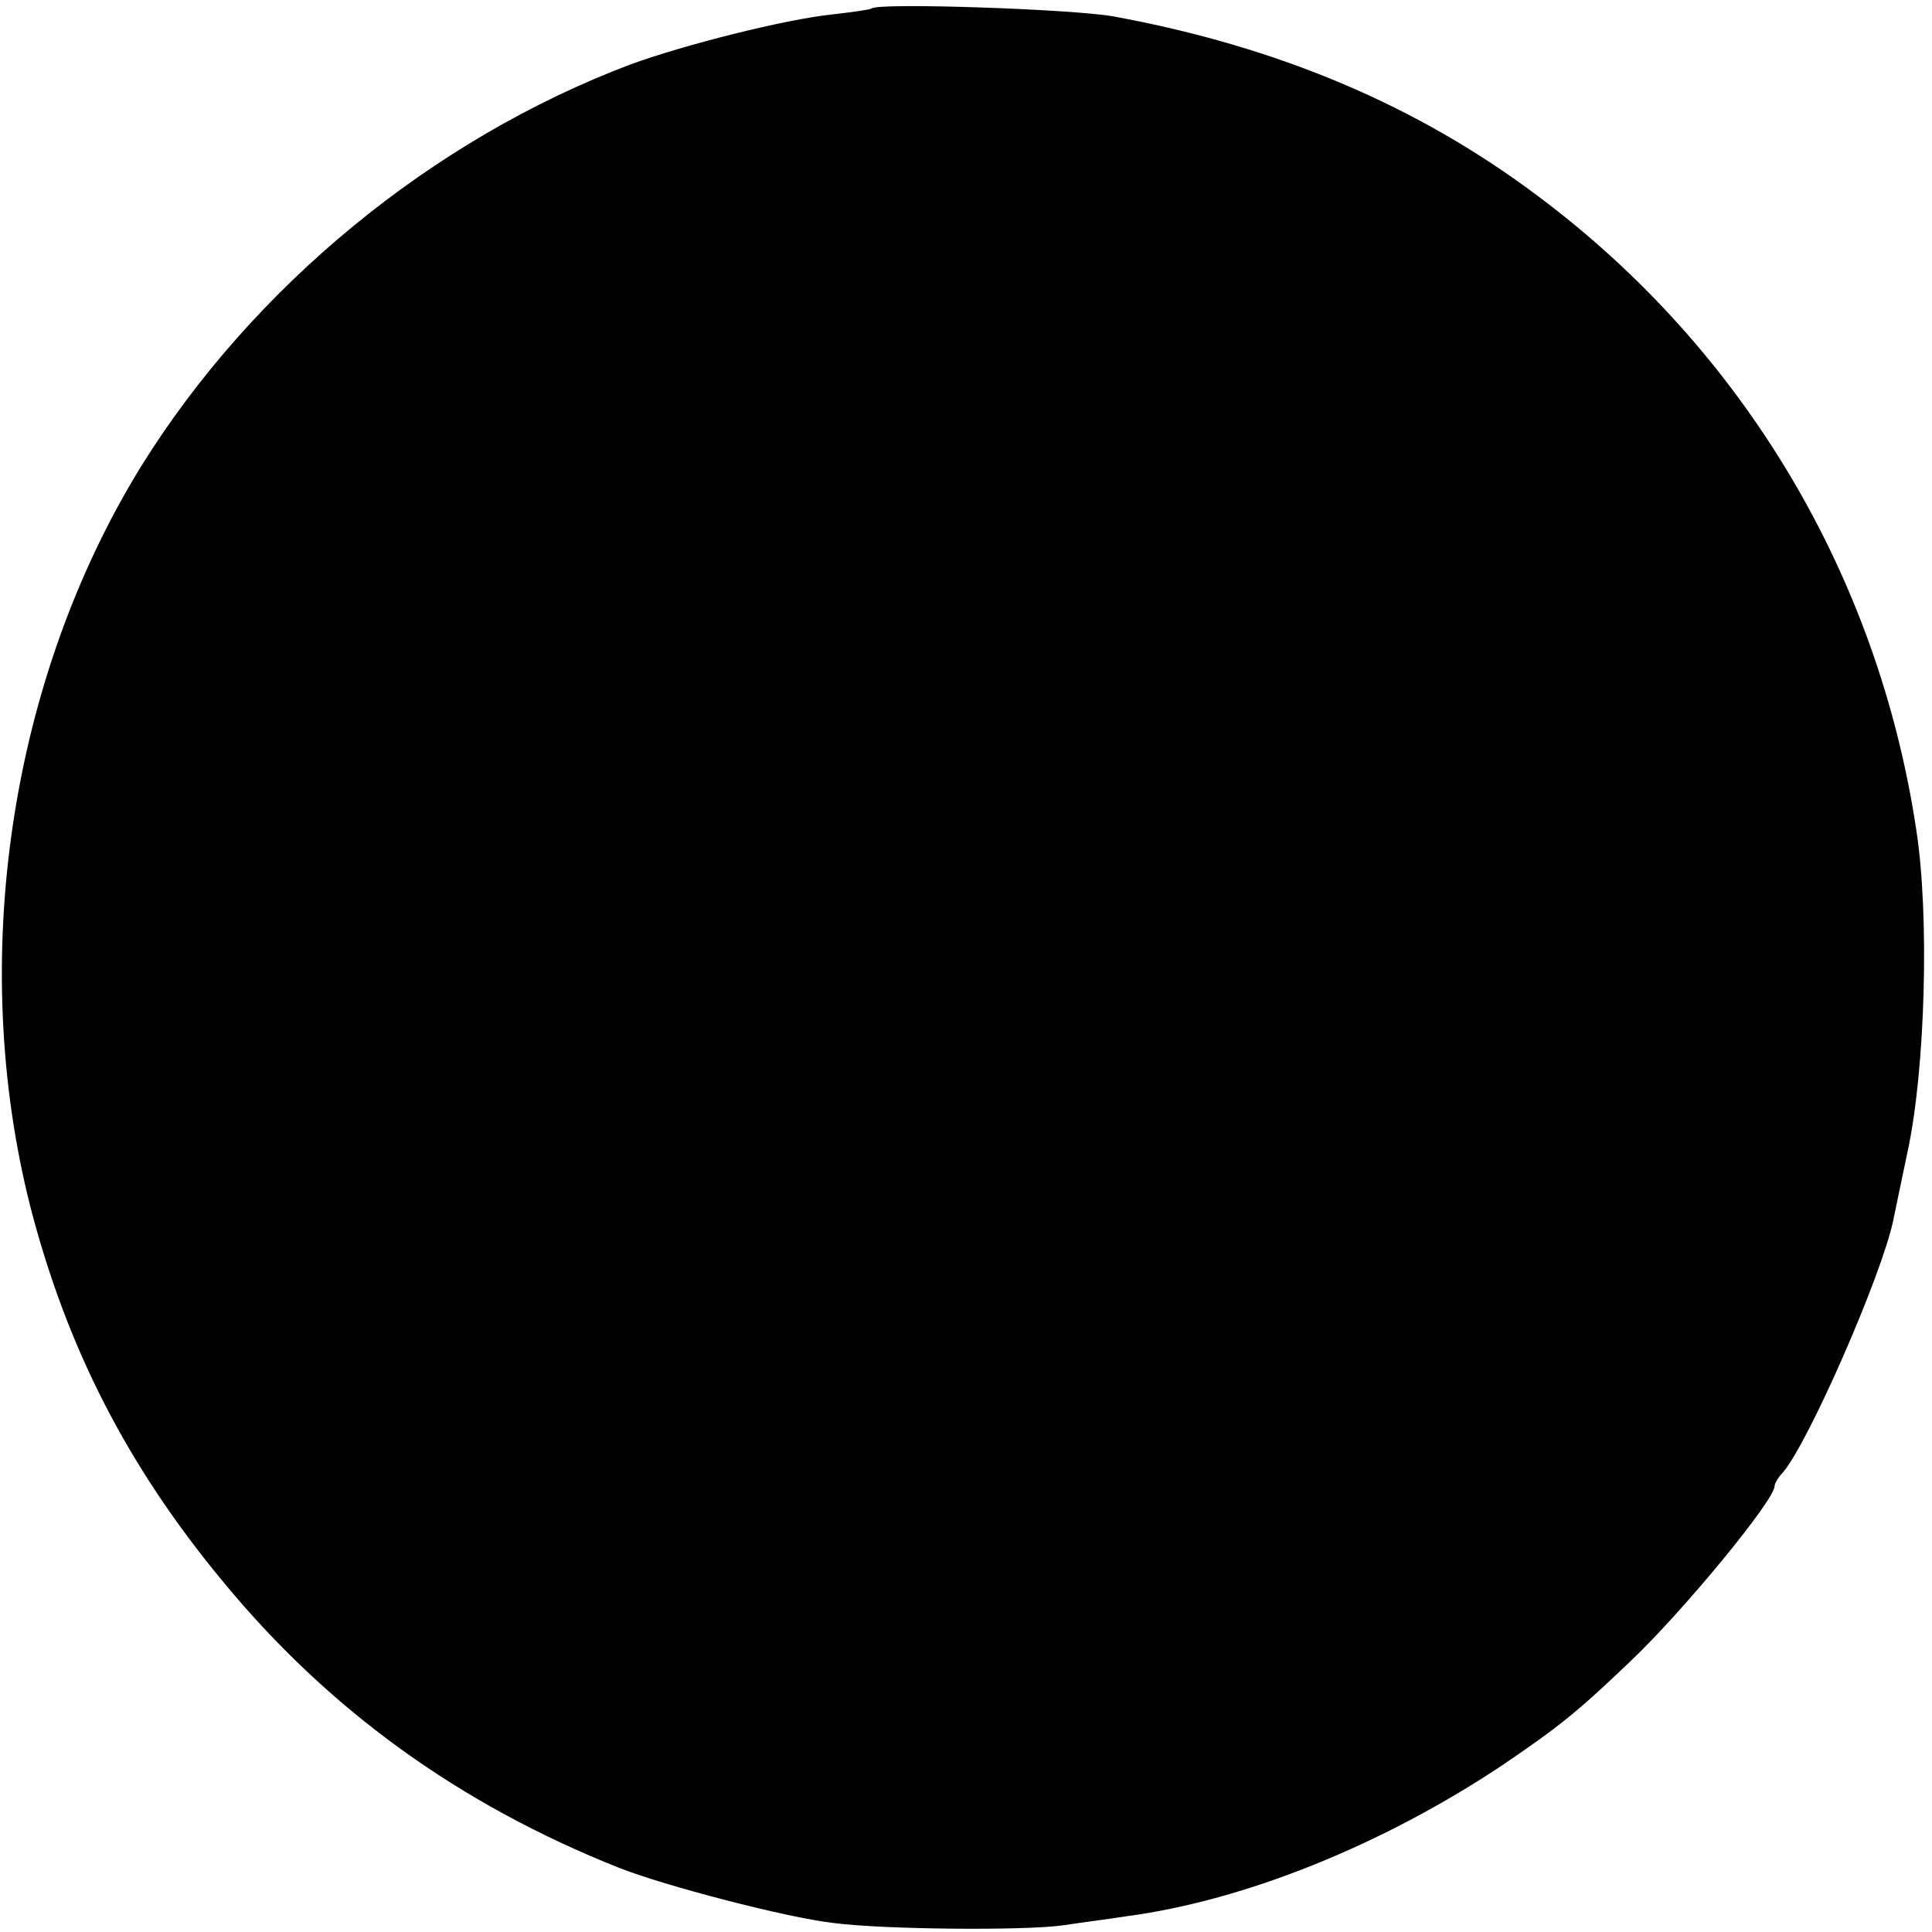 <?xml version="1.0" standalone="no"?>
<!DOCTYPE svg PUBLIC "-//W3C//DTD SVG 20010904//EN"
 "http://www.w3.org/TR/2001/REC-SVG-20010904/DTD/svg10.dtd">
<svg version="1.0" xmlns="http://www.w3.org/2000/svg"
 width="319pt" height="319pt" viewBox="0 0 319 319"
 preserveAspectRatio="xMidYMid meet">
<g transform="translate(0,319) scale(0.1,-0.1)"
fill="#000000" stroke="none">
<path d="M1439 3176 c-2 -2 -32 -6 -66 -10 -77 -8 -243 -50 -331 -82 -329
-124 -625 -368 -809 -664 -217 -352 -286 -815 -183 -1222 60 -232 159 -427
317 -618 175 -213 391 -369 655 -474 76 -30 276 -82 353 -91 83 -11 316 -13
380 -4 33 5 80 11 105 15 196 26 423 118 620 249 94 64 123 87 210 170 88 83
240 268 240 291 0 4 6 15 14 23 42 49 163 325 182 416 1 6 12 57 24 115 29
135 36 389 14 530 -63 419 -285 792 -623 1045 -199 150 -430 248 -703 298 -68
12 -388 23 -399 13z"/>
</g>
</svg>
